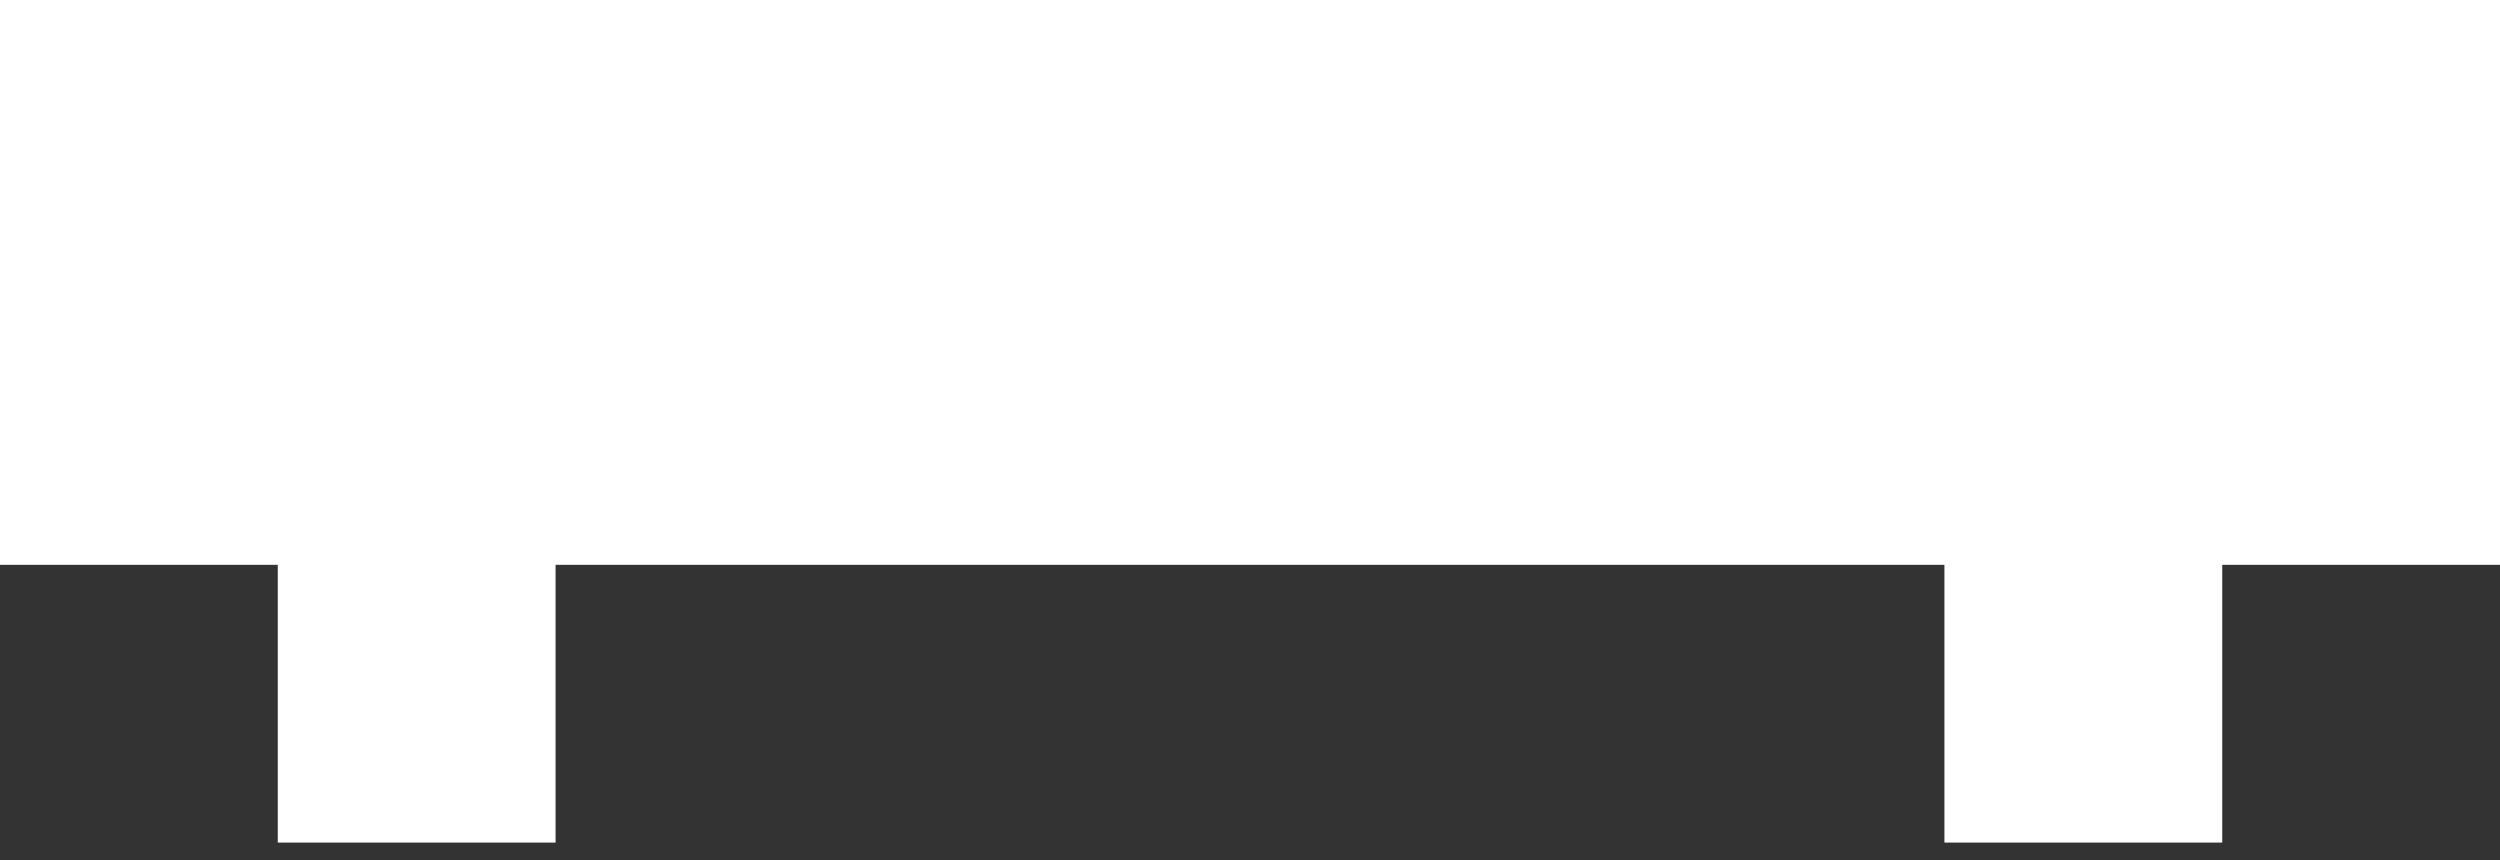 <?xml version="1.0" encoding="UTF-8"?> <svg xmlns="http://www.w3.org/2000/svg" width="93" height="32" viewBox="0 0 93 32" fill="none"><rect x="0" y="0" width="93" height="32" fill="#333333" stroke="none"/> <path d="M0 0V21.011H10.333V31.344H20.667V21.011H72.333V31.344H82.667V21.011H93V0H0Z" fill="white"></path> </svg> 